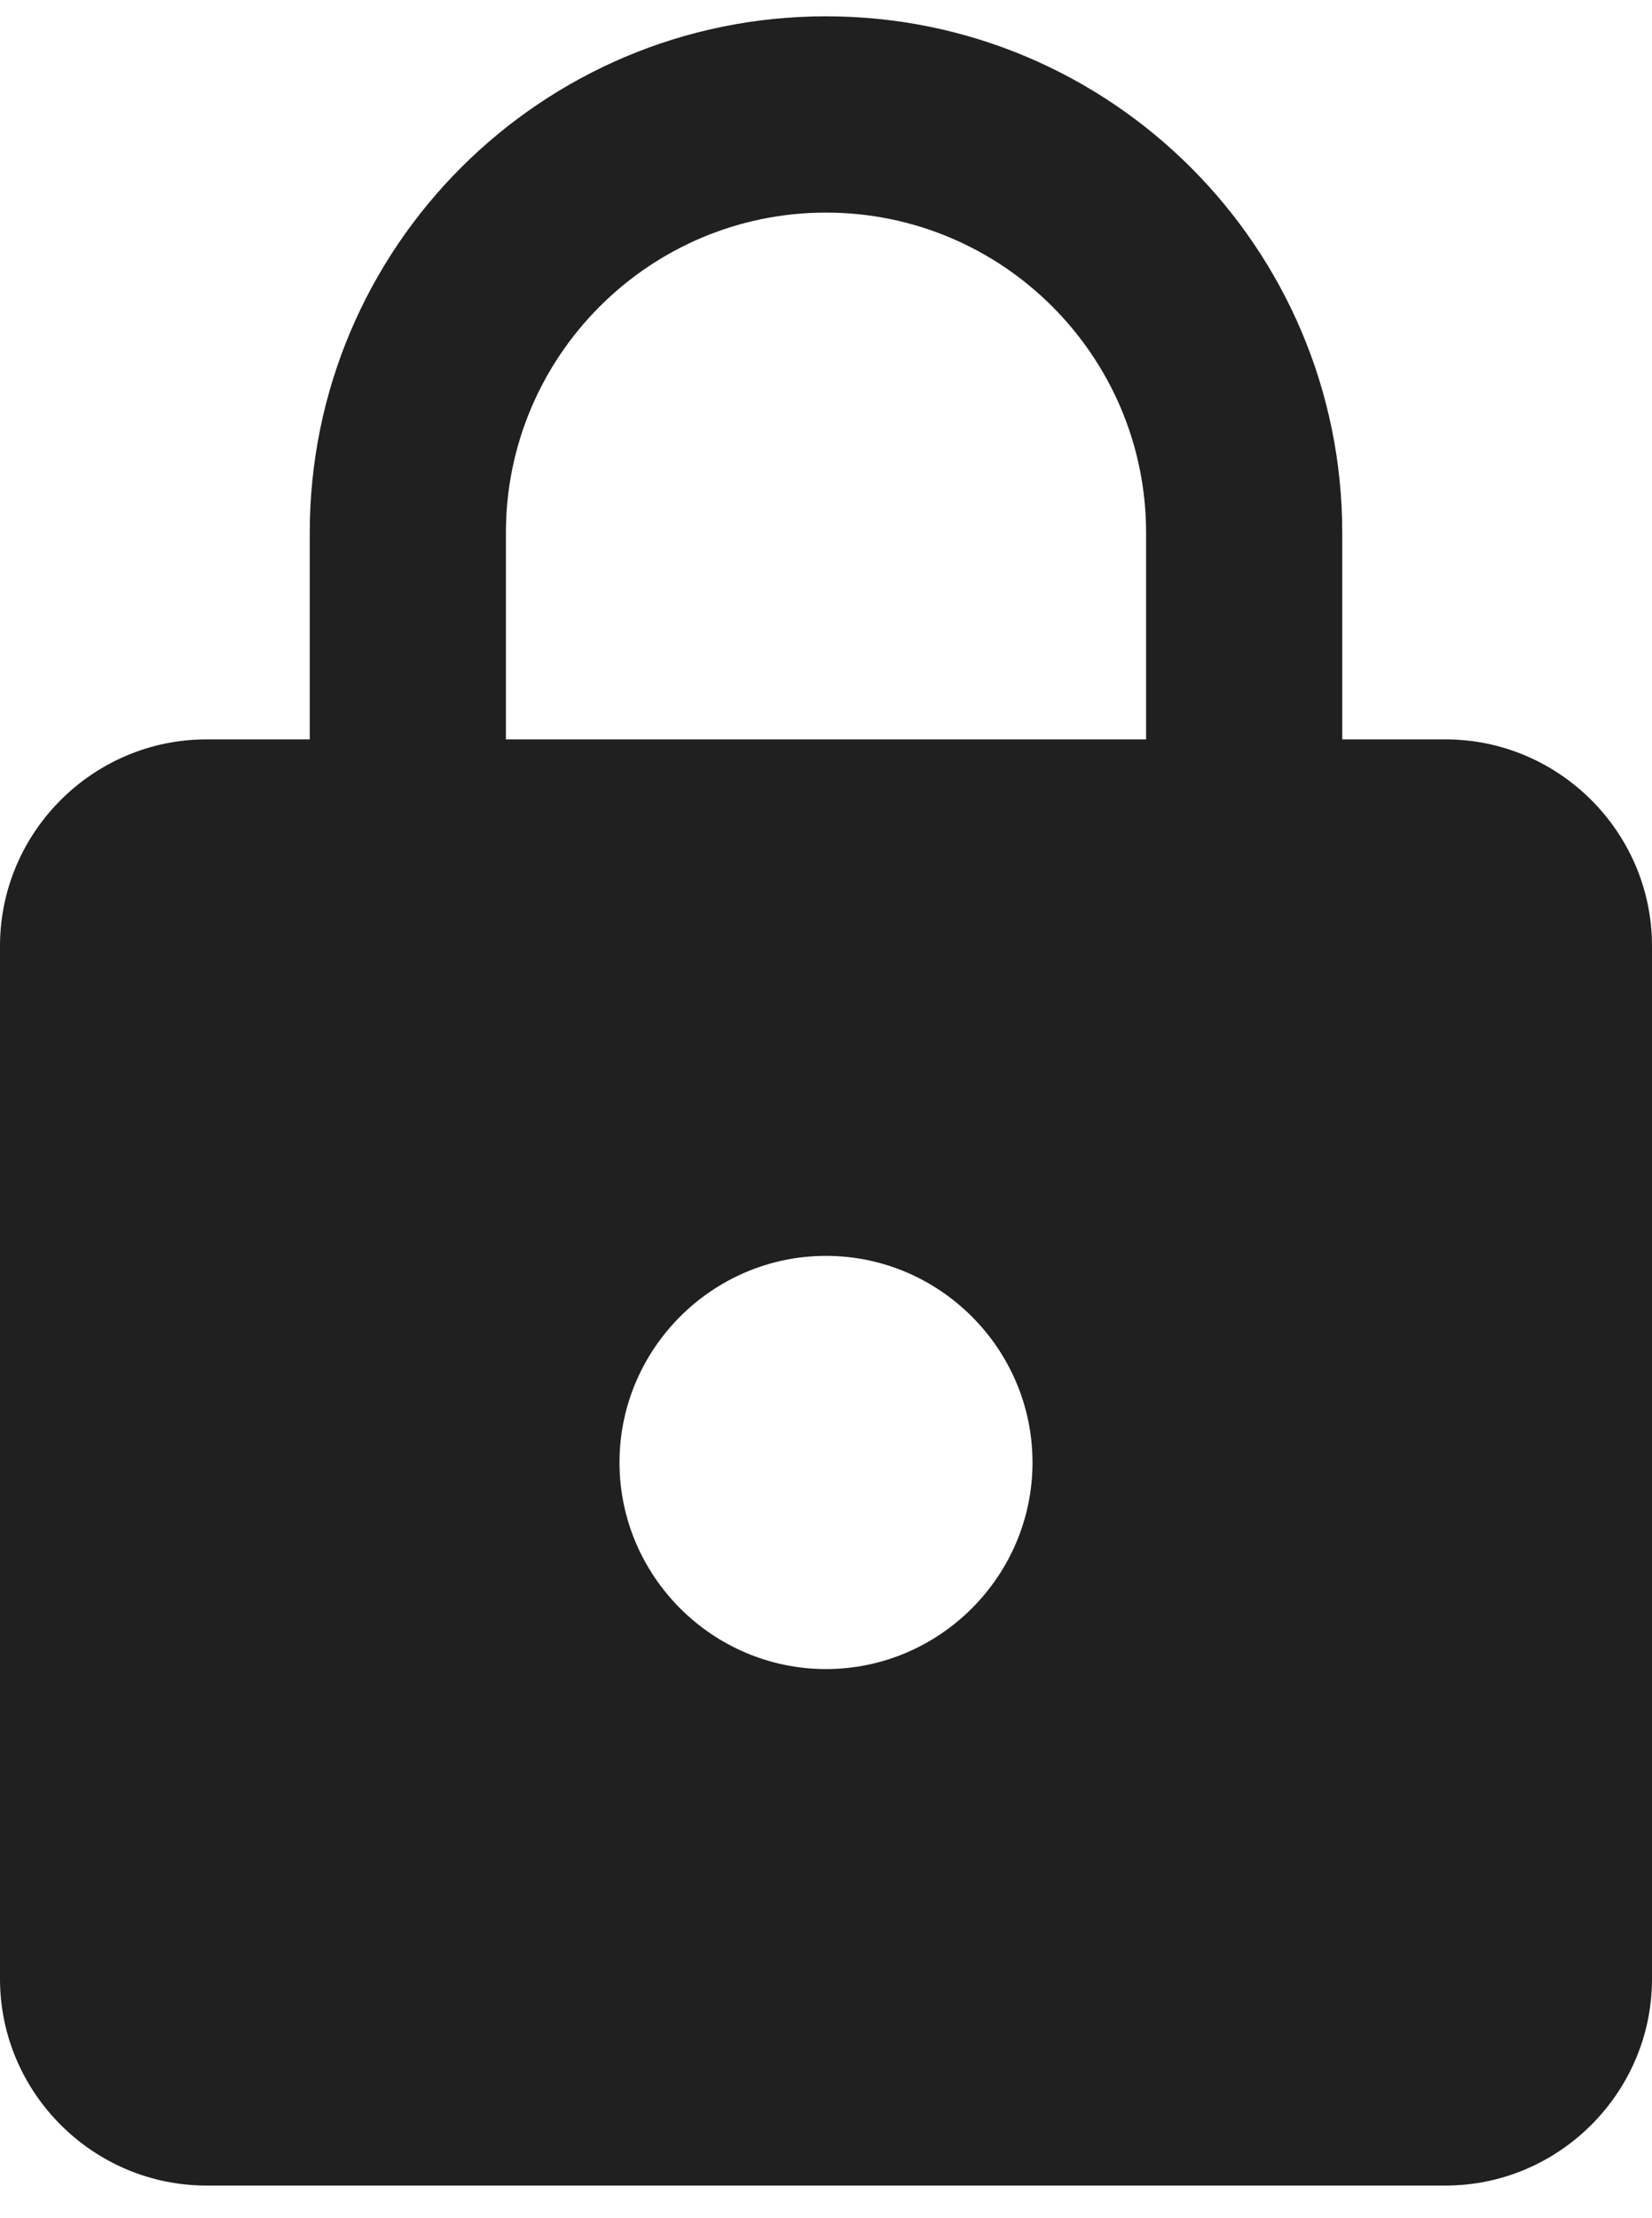 <svg width="38" height="51" viewBox="0 0 38 51" fill="none" xmlns="http://www.w3.org/2000/svg">
<path d="M33.25 17H30.875V12.25C30.875 5.695 25.555 0.375 19 0.375C12.445 0.375 7.125 5.695 7.125 12.25V17H4.75C2.138 17 0 19.137 0 21.75V45.5C0 48.112 2.138 50.25 4.75 50.25H33.25C35.862 50.25 38 48.112 38 45.5V21.75C38 19.137 35.862 17 33.25 17ZM19 38.375C16.387 38.375 14.25 36.237 14.25 33.625C14.25 31.012 16.387 28.875 19 28.875C21.613 28.875 23.75 31.012 23.75 33.625C23.75 36.237 21.613 38.375 19 38.375ZM26.363 17H11.637V12.25C11.637 8.189 14.939 4.888 19 4.888C23.061 4.888 26.363 8.189 26.363 12.25V17Z" fill="#212020"/>
</svg>
